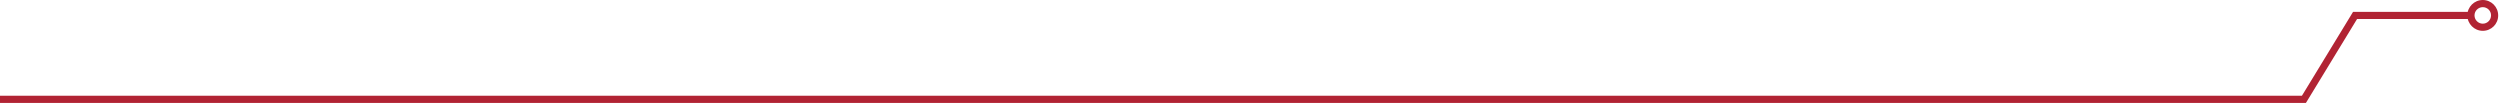 <svg width="933" height="39" viewBox="0 0 933 39" fill="none" xmlns="http://www.w3.org/2000/svg">
<path d="M926.581 11.504C923.405 11.504 920.815 8.915 920.815 5.739C920.815 2.562 923.405 0 926.581 0C929.757 0 932.319 2.589 932.319 5.739C932.346 8.942 929.757 11.504 926.581 11.504ZM926.581 2.669C924.873 2.669 923.485 4.057 923.485 5.739C923.485 7.447 924.873 8.835 926.581 8.835C928.289 8.835 929.65 7.447 929.65 5.739C929.677 4.057 928.289 2.669 926.581 2.669Z" fill="#B12333"/>
<path d="M860.569 38.409H0V35.74H859.075L878.159 4.431H923.165V7.1H879.654L860.569 38.409Z" fill="#B12333"/>
</svg>
